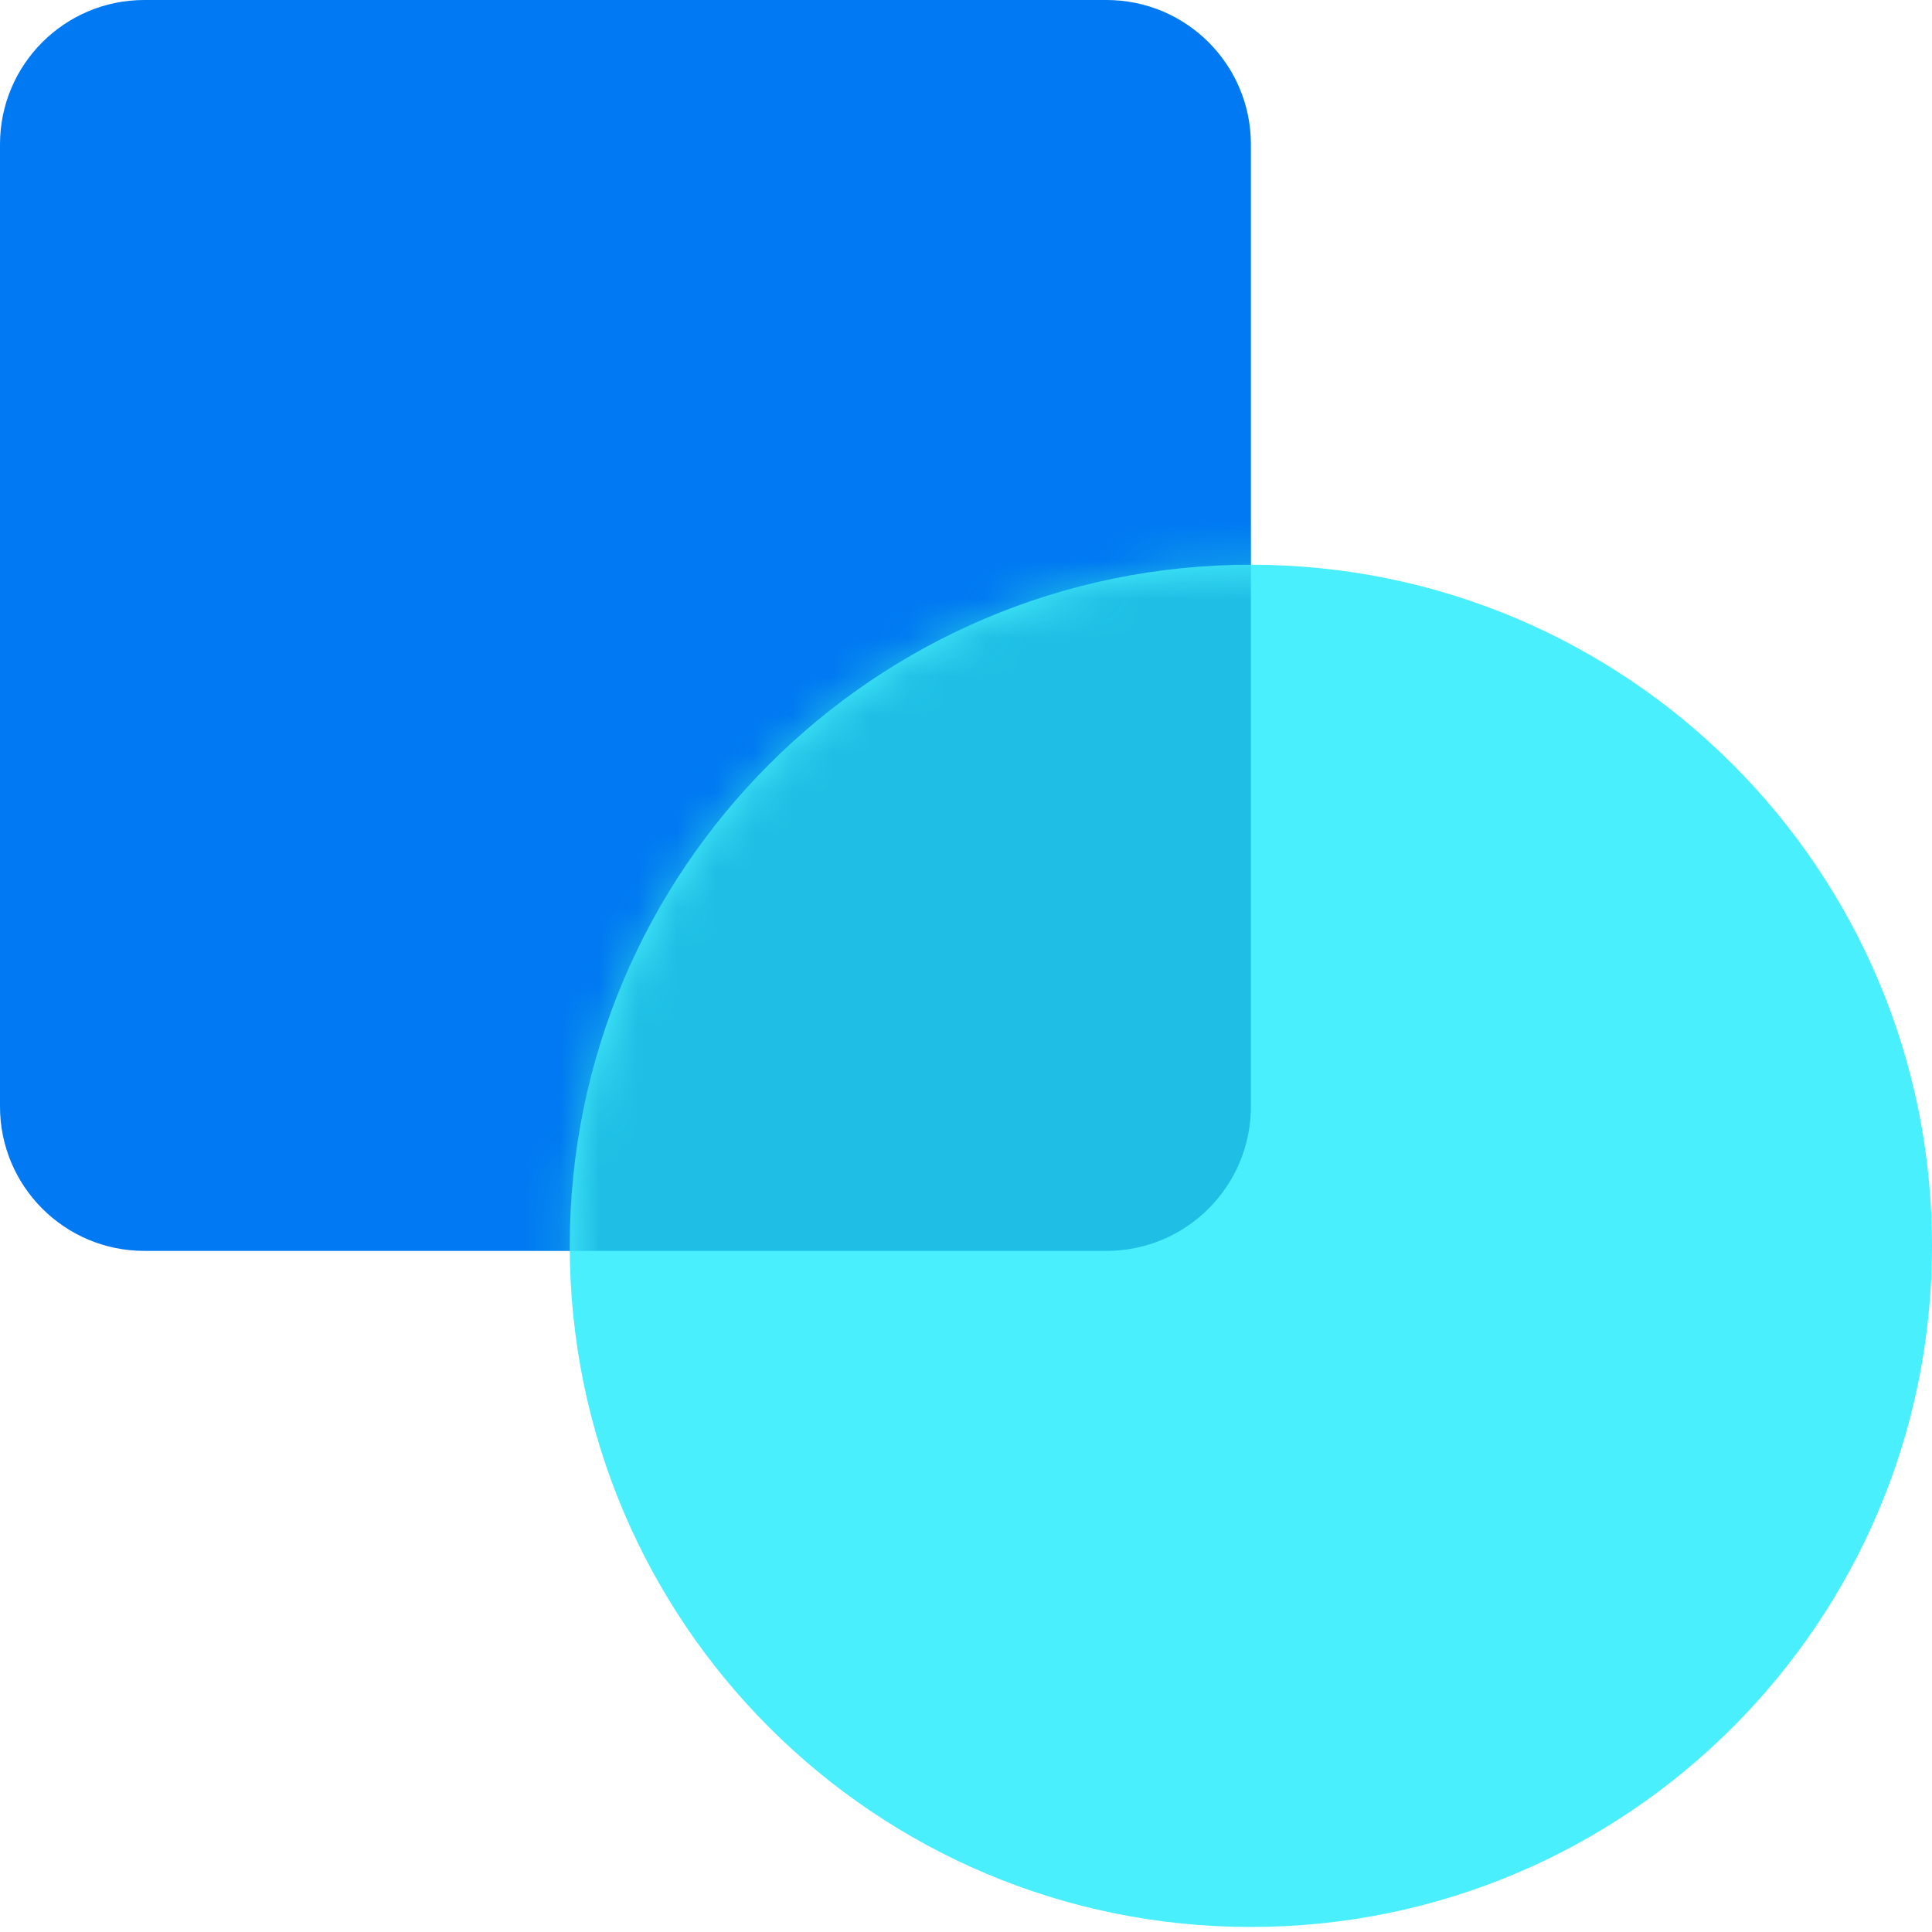 <svg width="50" height="50" viewBox="0 0 50 50" fill="none" xmlns="http://www.w3.org/2000/svg">
<g clip-path="url(#clip0_5177_37360)">
<path d="M28.637 0H3.735C1.672 0 0 1.672 0 3.735V28.637C0 30.7 1.672 32.373 3.735 32.373H28.637C30.7 32.373 32.373 30.7 32.373 28.637V3.735C32.373 1.672 30.7 0 28.637 0Z" fill="#0079F2"/>
<path d="M32.373 49.87C42.108 49.87 50 41.978 50 32.242C50 22.507 42.108 14.615 32.373 14.615C22.637 14.615 14.745 22.507 14.745 32.242C14.745 41.978 22.637 49.87 32.373 49.87Z" fill="#49EFFC"/>
<mask id="mask0_5177_37360" style="mask-type:luminance" maskUnits="userSpaceOnUse" x="14" y="14" width="36" height="36">
<path d="M32.373 49.87C42.108 49.87 50 41.978 50 32.242C50 22.507 42.108 14.615 32.373 14.615C22.637 14.615 14.745 22.507 14.745 32.242C14.745 41.978 22.637 49.87 32.373 49.87Z" fill="white"/>
</mask>
<g mask="url(#mask0_5177_37360)">
<path d="M28.637 0H3.735C1.672 0 0 1.672 0 3.735V28.637C0 30.7 1.672 32.373 3.735 32.373H28.637C30.7 32.373 32.373 30.7 32.373 28.637V3.735C32.373 1.672 30.7 0 28.637 0Z" fill="#1FBFE5"/>
</g>
</g>
<defs>
<clipPath id="clip0_5177_37360">
<rect width="50" height="49.867" fill="white"/>
</clipPath>
</defs>
</svg>
